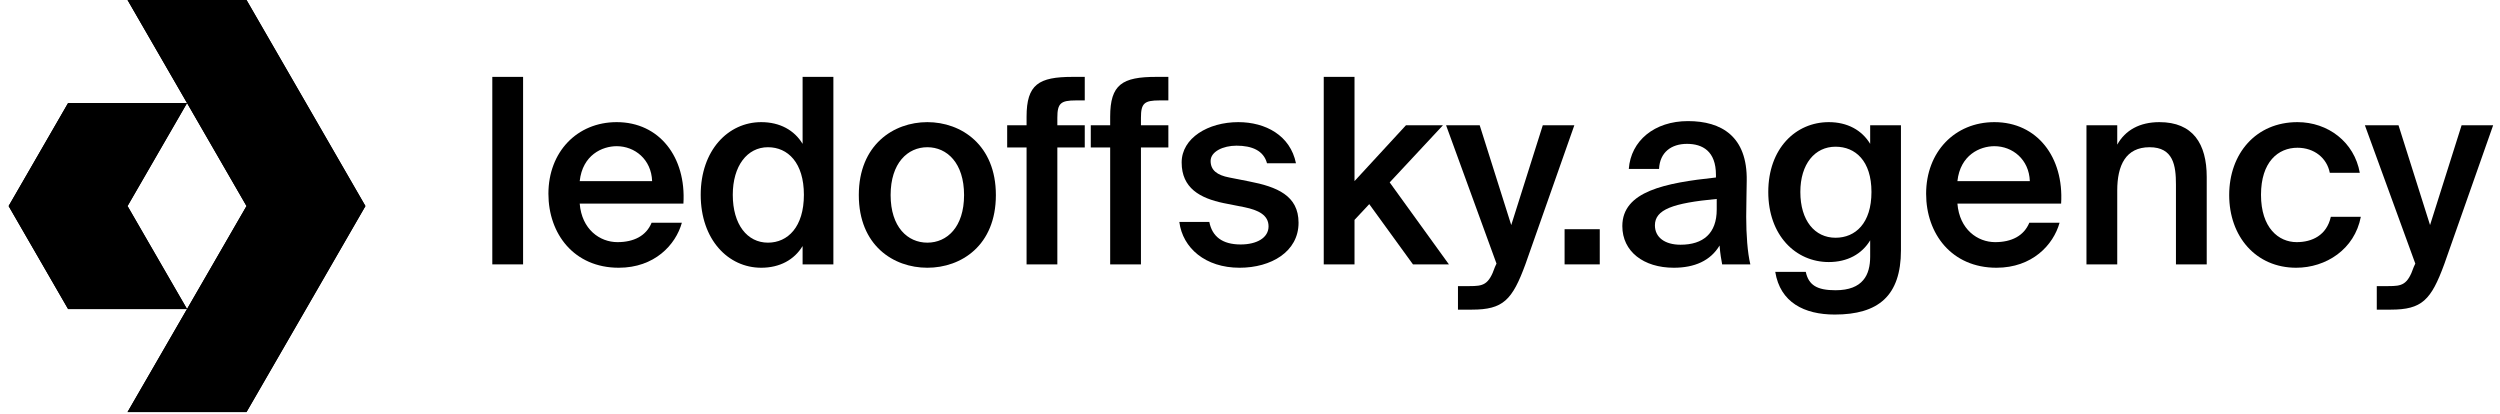 <svg width="145" height="24" viewBox="0 0 145 24" fill="none" xmlns="http://www.w3.org/2000/svg">
<g clip-path="url(#clip0_2386_10454)">
<path d="M3.95 5.977H10.848L7.397 11.951L10.848 17.925H3.95L0.5 11.951L3.95 5.977Z" fill="black"/>
<path d="M7.397 0H14.298L21.195 11.951L14.298 23.898H7.397L14.298 11.951L7.397 0Z" fill="black"/>
<path d="M17.748 5.974L21.195 11.951H14.298L17.748 5.974Z" fill="black"/>
<path d="M14.298 11.951L10.848 5.974H17.748L14.298 11.951Z" fill="black"/>
<path d="M3.95 5.974L7.397 11.951H0.5L3.95 5.974Z" fill="black"/>
<path d="M14.298 11.951L17.749 17.925L10.848 17.925L14.298 11.951Z" fill="black"/>
<path d="M7.397 11.951L10.848 17.925H3.95L7.397 11.951Z" fill="black"/>
<path d="M14.298 0L10.848 5.974H17.748L14.298 0Z" fill="black"/>
<path d="M10.848 5.974L7.397 0H14.298L10.848 5.974Z" fill="black"/>
<path d="M17.749 17.925L21.195 11.951H14.298L17.749 17.925Z" fill="black"/>
<path d="M7.397 11.951L10.848 5.977H3.95L7.397 11.951Z" fill="black"/>
<path d="M3.95 17.925L7.397 11.951H0.5L3.95 17.925Z" fill="black"/>
<path d="M14.298 23.898L10.848 17.925L17.749 17.925L14.298 23.898Z" fill="black"/>
<path d="M10.848 17.925L7.397 23.898H14.298L10.848 17.925Z" fill="black"/>
<path d="M138.663 17.959H137.853V16.594H138.528C139.308 16.594 139.638 16.534 139.998 15.484L140.088 15.289L137.163 7.264H139.113L140.943 13.054L142.773 7.264H144.603L141.768 15.319C141.003 17.404 140.478 17.959 138.663 17.959Z" fill="black"/>
<path d="M133.253 7.084C135.023 7.084 136.553 8.239 136.868 10.024H135.128C134.963 9.169 134.228 8.569 133.253 8.569C132.128 8.569 131.138 9.394 131.138 11.299C131.138 13.219 132.158 14.044 133.208 14.044C134.093 14.044 134.948 13.654 135.188 12.574H136.928C136.568 14.464 134.903 15.529 133.178 15.529C130.838 15.529 129.293 13.714 129.293 11.314C129.293 8.914 130.838 7.084 133.253 7.084Z" fill="black"/>
<path d="M122.8 7.264V8.389C123.265 7.549 124.105 7.084 125.245 7.084C127.195 7.084 127.99 8.344 127.99 10.264V15.334H126.205V10.699C126.205 9.604 126.055 8.539 124.675 8.539C123.295 8.539 122.8 9.589 122.8 11.044V15.334H121.015V7.264H122.8Z" fill="black"/>
<path d="M119.545 11.809H113.53C113.65 13.309 114.7 14.044 115.72 14.044C116.665 14.044 117.385 13.684 117.7 12.919H119.455C119.095 14.209 117.865 15.529 115.795 15.529C113.2 15.529 111.715 13.564 111.715 11.239C111.715 8.809 113.38 7.084 115.675 7.084C118.15 7.084 119.71 9.109 119.545 11.809ZM115.675 8.479C114.835 8.479 113.695 8.989 113.53 10.504H117.73C117.685 9.244 116.725 8.479 115.675 8.479Z" fill="black"/>
<path d="M108.47 8.344V7.264H110.255V14.524C110.255 15.829 109.925 16.774 109.28 17.374C108.635 17.974 107.675 18.244 106.415 18.244C104.645 18.244 103.25 17.539 102.965 15.769H104.735C104.9 16.534 105.38 16.834 106.46 16.834C107.255 16.834 107.765 16.609 108.065 16.249C108.365 15.904 108.47 15.409 108.47 14.884V13.939C107.99 14.734 107.15 15.199 106.07 15.199C104.15 15.199 102.56 13.654 102.56 11.134C102.56 8.614 104.15 7.084 106.07 7.084C107.15 7.084 107.99 7.549 108.47 8.344ZM108.545 11.134C108.545 9.334 107.615 8.509 106.46 8.509C105.26 8.509 104.42 9.514 104.42 11.134C104.42 12.799 105.26 13.789 106.46 13.789C107.615 13.789 108.545 12.949 108.545 11.134Z" fill="black"/>
<path d="M99.57 12.154V11.539C97.02 11.779 95.985 12.154 95.985 13.069C95.985 13.774 96.57 14.194 97.47 14.194C98.79 14.194 99.57 13.534 99.57 12.154ZM97.08 15.529C95.325 15.529 94.095 14.584 94.095 13.114C94.095 11.089 96.585 10.609 99.525 10.294V10.144C99.525 8.764 98.745 8.344 97.845 8.344C96.945 8.344 96.27 8.824 96.225 9.799H94.47C94.59 8.164 95.955 7.024 97.905 7.024C99.84 7.024 101.355 7.909 101.31 10.489C101.31 10.879 101.28 11.839 101.28 12.574C101.28 13.594 101.355 14.659 101.52 15.334H99.885C99.825 14.989 99.78 14.794 99.735 14.239C99.21 15.124 98.28 15.529 97.08 15.529Z" fill="black"/>
<path d="M92.786 15.334H90.746V13.294H92.786V15.334Z" fill="black"/>
<path d="M85.372 17.959H84.562V16.594H85.237C86.017 16.594 86.347 16.534 86.707 15.484L86.797 15.289L83.872 7.264H85.822L87.652 13.054L89.482 7.264H91.312L88.477 15.319C87.712 17.404 87.187 17.959 85.372 17.959Z" fill="black"/>
<path d="M76.777 4.459H78.562V10.504L81.547 7.264H83.692L80.602 10.579L84.037 15.334H81.952L79.417 11.839L78.562 12.754V15.334H76.777V4.459Z" fill="black"/>
<path d="M75.166 9.469H73.486C73.291 8.734 72.616 8.449 71.716 8.449C70.936 8.449 70.216 8.794 70.216 9.334C70.216 9.874 70.591 10.159 71.296 10.294L72.436 10.519C74.071 10.834 75.316 11.344 75.316 12.919C75.316 14.599 73.726 15.529 71.896 15.529C69.916 15.529 68.596 14.389 68.401 12.874H70.141C70.306 13.714 70.891 14.179 71.956 14.179C72.901 14.179 73.576 13.789 73.576 13.129C73.576 12.469 72.976 12.184 72.181 12.019L70.966 11.779C69.601 11.494 68.536 10.909 68.536 9.424C68.536 7.999 70.081 7.084 71.821 7.084C73.396 7.084 74.836 7.849 75.166 9.469Z" fill="black"/>
<path d="M64.39 7.264V6.769C64.39 4.894 65.095 4.459 67.06 4.459H67.765V5.824H67.255C66.37 5.824 66.175 5.989 66.175 6.829V7.264H67.765V8.554H66.175V15.334H64.39V8.554H63.265V7.264H64.39Z" fill="black"/>
<path d="M59.541 7.264V6.769C59.541 4.894 60.246 4.459 62.211 4.459H62.916V5.824H62.406C61.521 5.824 61.326 5.989 61.326 6.829V7.264H62.916V8.554H61.326V15.334H59.541V8.554H58.416V7.264H59.541Z" fill="black"/>
<path d="M51.656 11.314C51.656 13.174 52.646 14.074 53.786 14.074C54.926 14.074 55.916 13.174 55.916 11.314C55.916 9.454 54.926 8.539 53.786 8.539C52.646 8.539 51.656 9.454 51.656 11.314ZM53.786 7.084C55.751 7.084 57.761 8.404 57.761 11.314C57.761 14.239 55.751 15.529 53.786 15.529C51.821 15.529 49.811 14.239 49.811 11.314C49.811 8.404 51.821 7.084 53.786 7.084Z" fill="black"/>
<path d="M46.551 8.344V4.459H48.336V15.334H46.551V14.269C46.071 15.064 45.231 15.529 44.151 15.529C42.231 15.529 40.641 13.894 40.641 11.299C40.641 8.719 42.231 7.084 44.151 7.084C45.231 7.084 46.071 7.549 46.551 8.344ZM46.626 11.299C46.626 9.439 45.696 8.539 44.541 8.539C43.341 8.539 42.501 9.619 42.501 11.299C42.501 13.024 43.341 14.074 44.541 14.074C45.696 14.074 46.626 13.159 46.626 11.299Z" fill="black"/>
<path d="M39.638 11.809H33.623C33.743 13.309 34.793 14.044 35.813 14.044C36.758 14.044 37.478 13.684 37.793 12.919H39.548C39.188 14.209 37.958 15.529 35.888 15.529C33.293 15.529 31.808 13.564 31.808 11.239C31.808 8.809 33.473 7.084 35.768 7.084C38.243 7.084 39.803 9.109 39.638 11.809ZM35.768 8.479C34.928 8.479 33.788 8.989 33.623 10.504H37.823C37.778 9.244 36.818 8.479 35.768 8.479Z" fill="black"/>
<path d="M30.339 4.459V15.334H28.554V4.459H30.339Z" fill="black"/>
</g>
<defs>
<clipPath id="clip0_2386_10454">
<rect width="144.103" height="23.898" fill="white" transform="translate(0.5)"/>
</clipPath>
</defs>
</svg>
